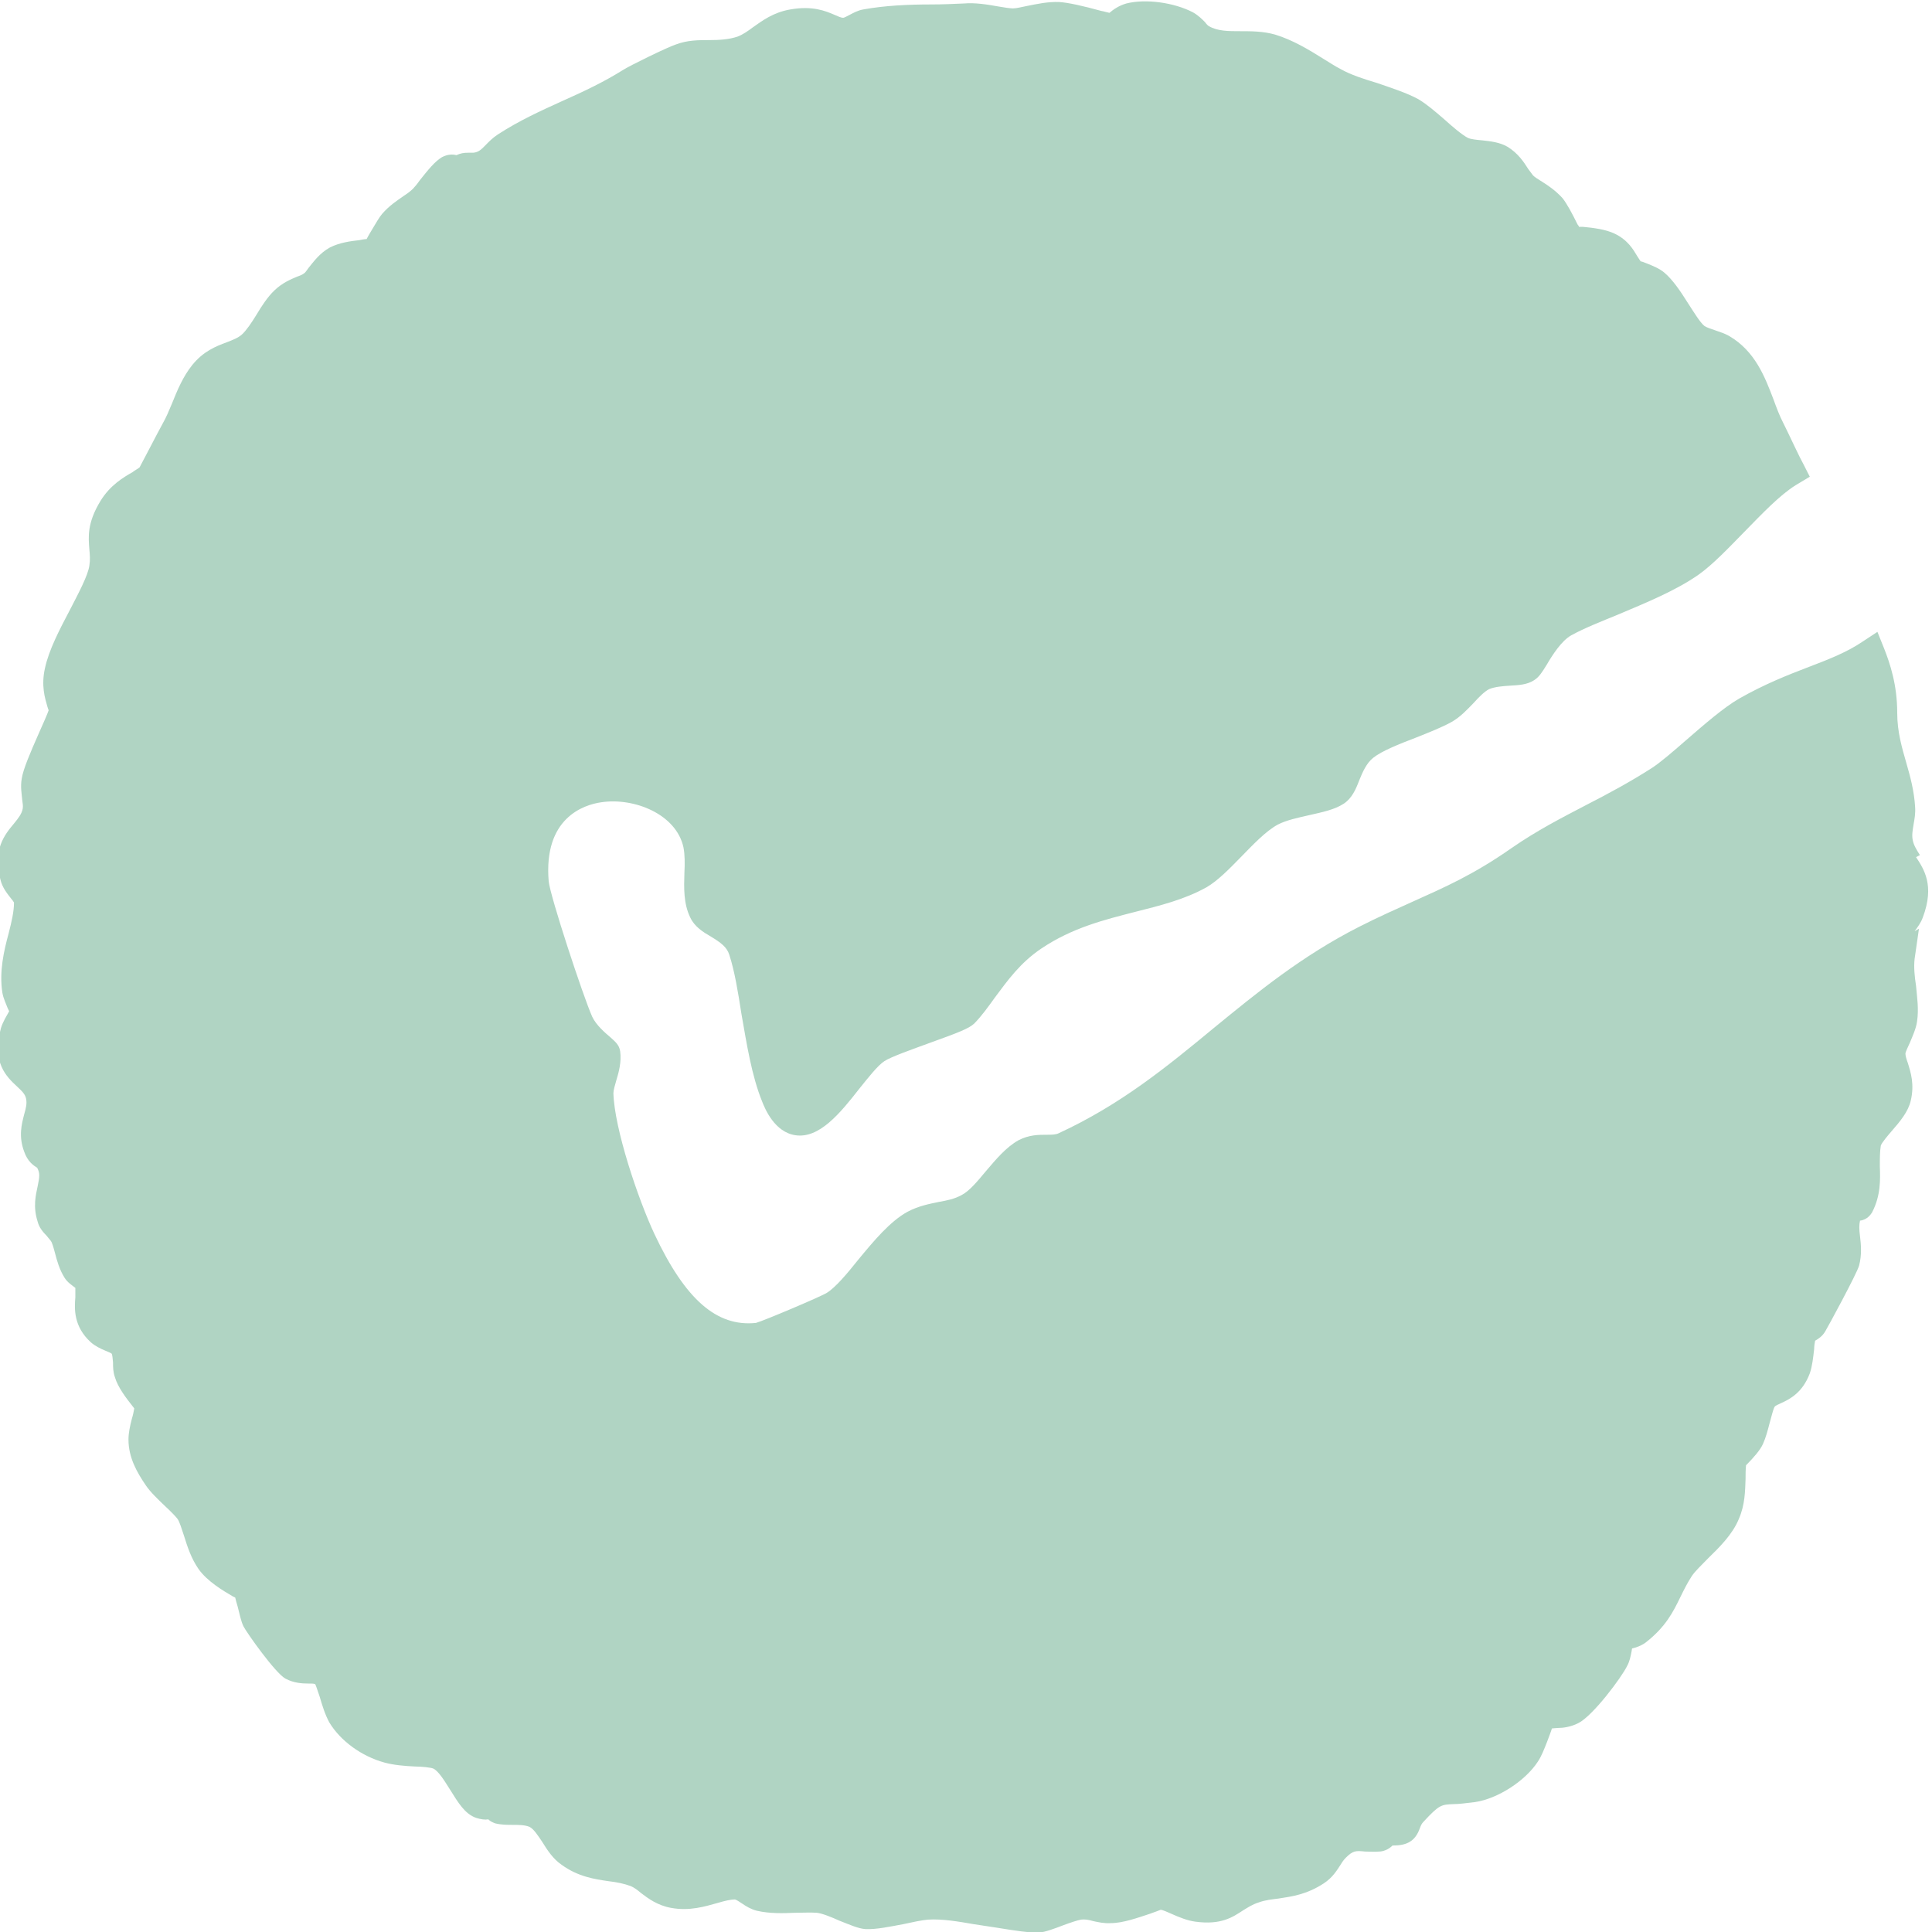 <svg width="20" height="20" viewBox="0 0 20 20" fill="none" xmlns="http://www.w3.org/2000/svg">
<g clip-path="url(#clip0_3230_3050)">
<path d="M19.875 8.852C19.84 8.796 19.81 8.75 19.8 8.694C19.79 8.643 19.8 8.592 19.81 8.53C19.82 8.474 19.83 8.418 19.825 8.351C19.815 8.188 19.775 8.039 19.735 7.901C19.69 7.743 19.64 7.579 19.64 7.38C19.64 7.088 19.565 6.868 19.505 6.715L19.435 6.541L19.28 6.643C19.12 6.751 18.94 6.822 18.725 6.904C18.51 6.986 18.265 7.083 18.005 7.231C17.845 7.323 17.645 7.497 17.45 7.666C17.315 7.784 17.19 7.891 17.105 7.947C16.875 8.095 16.645 8.218 16.425 8.331C16.17 8.464 15.91 8.597 15.645 8.781C15.25 9.057 14.955 9.185 14.615 9.338C14.445 9.415 14.27 9.492 14.07 9.594C13.475 9.896 13.015 10.274 12.565 10.642C12.07 11.051 11.6 11.435 10.96 11.731C10.93 11.747 10.88 11.747 10.835 11.747C10.75 11.747 10.655 11.747 10.545 11.803C10.415 11.875 10.31 12.002 10.205 12.125C10.12 12.227 10.035 12.33 9.955 12.371C9.88 12.412 9.805 12.427 9.72 12.442C9.62 12.463 9.51 12.483 9.395 12.544C9.215 12.642 9.045 12.846 8.885 13.04C8.77 13.184 8.65 13.327 8.56 13.383C8.495 13.424 7.9 13.675 7.825 13.695C7.42 13.736 7.095 13.455 6.775 12.775C6.605 12.412 6.36 11.685 6.35 11.317C6.35 11.287 6.365 11.235 6.38 11.184C6.405 11.102 6.435 10.995 6.42 10.883C6.41 10.816 6.37 10.785 6.32 10.739C6.265 10.693 6.17 10.611 6.13 10.524C6.035 10.31 5.695 9.277 5.68 9.123C5.625 8.469 6.04 8.331 6.225 8.305C6.565 8.254 7 8.428 7.075 8.771C7.09 8.847 7.09 8.939 7.085 9.036C7.08 9.19 7.075 9.353 7.145 9.497C7.19 9.594 7.28 9.65 7.36 9.696C7.46 9.757 7.525 9.803 7.55 9.885C7.605 10.054 7.64 10.269 7.675 10.494C7.73 10.806 7.78 11.133 7.89 11.404C7.92 11.481 8.02 11.721 8.235 11.752C8.48 11.788 8.695 11.527 8.895 11.271C8.99 11.153 9.085 11.031 9.155 10.985C9.225 10.939 9.445 10.862 9.625 10.796C9.925 10.688 10.03 10.647 10.085 10.596C10.165 10.514 10.23 10.422 10.3 10.325C10.43 10.151 10.56 9.967 10.78 9.819C11.1 9.604 11.43 9.522 11.75 9.44C12.01 9.374 12.26 9.313 12.49 9.185C12.605 9.118 12.72 9.001 12.845 8.873C12.975 8.74 13.105 8.602 13.23 8.535C13.32 8.489 13.44 8.464 13.555 8.438C13.69 8.407 13.815 8.382 13.91 8.32C13.995 8.264 14.035 8.172 14.07 8.08C14.105 7.993 14.145 7.901 14.215 7.845C14.305 7.773 14.485 7.702 14.66 7.635C14.8 7.579 14.93 7.528 15.03 7.472C15.12 7.42 15.19 7.344 15.255 7.277C15.31 7.216 15.365 7.16 15.415 7.134C15.475 7.109 15.555 7.103 15.63 7.098C15.72 7.093 15.81 7.088 15.88 7.042C15.93 7.011 15.96 6.965 16.01 6.884C16.07 6.781 16.165 6.633 16.265 6.577C16.405 6.5 16.575 6.434 16.75 6.362C17.04 6.239 17.345 6.116 17.585 5.948C17.73 5.845 17.89 5.677 18.06 5.503C18.24 5.319 18.425 5.124 18.59 5.022L18.735 4.935L18.67 4.807C18.625 4.726 18.555 4.572 18.505 4.47L18.46 4.378C18.42 4.301 18.39 4.219 18.36 4.137C18.27 3.902 18.17 3.636 17.9 3.478C17.855 3.452 17.805 3.437 17.76 3.421C17.715 3.406 17.67 3.391 17.645 3.375C17.6 3.34 17.535 3.232 17.475 3.14C17.395 3.012 17.315 2.895 17.23 2.823C17.175 2.777 17.11 2.752 17.045 2.726C17.02 2.716 16.995 2.706 16.985 2.706C16.975 2.695 16.965 2.675 16.95 2.654C16.91 2.588 16.855 2.486 16.715 2.419C16.62 2.373 16.49 2.358 16.385 2.348C16.37 2.348 16.355 2.348 16.345 2.348C16.345 2.337 16.335 2.332 16.33 2.322C16.275 2.21 16.22 2.107 16.175 2.051C16.105 1.974 16.03 1.923 15.965 1.882C15.925 1.857 15.89 1.836 15.87 1.816C15.855 1.795 15.84 1.775 15.82 1.749C15.775 1.678 15.715 1.586 15.605 1.519C15.525 1.473 15.435 1.463 15.345 1.453C15.29 1.448 15.225 1.442 15.195 1.427C15.135 1.396 15.04 1.315 14.96 1.243C14.86 1.156 14.77 1.079 14.685 1.028C14.565 0.962 14.405 0.911 14.255 0.859C14.12 0.819 13.98 0.773 13.88 0.716C13.82 0.686 13.76 0.645 13.7 0.609C13.545 0.512 13.385 0.415 13.2 0.358C13.075 0.323 12.955 0.323 12.845 0.323C12.715 0.323 12.605 0.323 12.515 0.271C12.505 0.266 12.49 0.251 12.475 0.23C12.445 0.2 12.405 0.159 12.35 0.128C12.155 0.026 11.86 -0.015 11.66 0.036C11.585 0.057 11.525 0.098 11.485 0.133C11.46 0.128 11.43 0.118 11.4 0.113C11.215 0.062 11.055 0.026 10.965 0.021C10.85 0.016 10.735 0.041 10.63 0.062C10.575 0.072 10.525 0.087 10.485 0.087C10.46 0.087 10.39 0.077 10.335 0.067C10.22 0.046 10.09 0.026 9.98 0.036C9.87 0.041 9.755 0.046 9.64 0.046C9.405 0.046 9.16 0.057 8.935 0.098C8.88 0.108 8.835 0.133 8.795 0.154C8.775 0.164 8.74 0.184 8.73 0.184C8.705 0.184 8.675 0.169 8.64 0.154C8.545 0.113 8.41 0.057 8.18 0.098C8.005 0.128 7.89 0.215 7.795 0.282C7.74 0.323 7.69 0.358 7.635 0.379C7.545 0.409 7.445 0.415 7.345 0.415C7.23 0.415 7.115 0.415 6.995 0.461C6.915 0.486 6.515 0.681 6.445 0.727C6.25 0.849 6.045 0.946 5.825 1.044C5.6 1.146 5.375 1.248 5.155 1.391C5.1 1.427 5.065 1.463 5.03 1.499C4.98 1.55 4.955 1.575 4.9 1.581C4.865 1.581 4.855 1.581 4.85 1.581C4.8 1.581 4.77 1.586 4.725 1.606C4.685 1.596 4.635 1.596 4.575 1.627C4.5 1.673 4.435 1.754 4.345 1.867C4.32 1.903 4.295 1.933 4.275 1.954C4.25 1.979 4.215 2.005 4.175 2.031C4.11 2.077 4.03 2.128 3.955 2.215C3.925 2.25 3.89 2.312 3.835 2.404C3.82 2.429 3.805 2.455 3.795 2.475C3.775 2.475 3.745 2.481 3.72 2.486C3.63 2.496 3.515 2.511 3.415 2.562C3.31 2.619 3.245 2.711 3.195 2.772C3.18 2.792 3.16 2.823 3.15 2.828C3.13 2.844 3.105 2.854 3.075 2.864C3.015 2.89 2.925 2.925 2.84 3.007C2.77 3.074 2.71 3.166 2.655 3.258C2.605 3.34 2.55 3.421 2.505 3.462C2.465 3.498 2.41 3.519 2.345 3.544C2.235 3.585 2.105 3.636 1.99 3.779C1.895 3.897 1.835 4.04 1.78 4.178C1.75 4.25 1.72 4.322 1.685 4.383L1.625 4.495C1.57 4.598 1.46 4.812 1.445 4.838C1.435 4.848 1.395 4.869 1.37 4.889C1.28 4.94 1.14 5.022 1.04 5.186C0.9 5.416 0.915 5.559 0.925 5.687C0.93 5.743 0.935 5.794 0.925 5.856C0.91 5.958 0.815 6.137 0.725 6.311C0.615 6.52 0.505 6.73 0.465 6.919C0.425 7.098 0.465 7.226 0.49 7.313C0.495 7.334 0.505 7.359 0.505 7.349C0.495 7.38 0.445 7.497 0.405 7.584C0.31 7.799 0.24 7.963 0.225 8.06C0.21 8.147 0.225 8.218 0.23 8.28C0.235 8.315 0.24 8.346 0.235 8.372C0.225 8.423 0.195 8.464 0.145 8.525C0.05 8.638 -0.08 8.796 0.005 9.108C0.025 9.19 0.075 9.251 0.115 9.302C0.125 9.313 0.14 9.333 0.145 9.343C0.145 9.435 0.12 9.543 0.09 9.66C0.04 9.844 -0.01 10.059 0.025 10.279C0.035 10.335 0.06 10.386 0.08 10.438C0.085 10.448 0.09 10.458 0.095 10.468C0.07 10.514 0.03 10.576 0.01 10.642C-0.09 11 0.07 11.148 0.175 11.246C0.23 11.297 0.26 11.327 0.27 11.373C0.28 11.425 0.27 11.466 0.25 11.537C0.225 11.634 0.19 11.762 0.25 11.921C0.285 12.023 0.345 12.064 0.385 12.089C0.415 12.146 0.41 12.181 0.39 12.279C0.37 12.371 0.34 12.493 0.39 12.647C0.405 12.708 0.445 12.754 0.485 12.795C0.5 12.816 0.53 12.846 0.535 12.861C0.55 12.897 0.56 12.938 0.57 12.974C0.59 13.051 0.615 13.143 0.67 13.23C0.7 13.276 0.74 13.301 0.78 13.332C0.78 13.358 0.78 13.388 0.78 13.429C0.77 13.547 0.76 13.731 0.94 13.895C0.985 13.935 1.04 13.961 1.09 13.982C1.115 13.992 1.15 14.007 1.155 14.012C1.165 14.027 1.165 14.063 1.17 14.104C1.17 14.15 1.17 14.201 1.19 14.258C1.22 14.36 1.305 14.472 1.37 14.554C1.38 14.564 1.385 14.575 1.39 14.58C1.385 14.611 1.375 14.656 1.365 14.687C1.345 14.764 1.33 14.835 1.33 14.902C1.33 15.091 1.42 15.245 1.51 15.377C1.555 15.444 1.635 15.521 1.715 15.597C1.76 15.638 1.82 15.7 1.835 15.72C1.86 15.751 1.88 15.828 1.905 15.899C1.94 16.012 1.98 16.134 2.055 16.242C2.145 16.37 2.31 16.467 2.405 16.523C2.415 16.528 2.425 16.533 2.435 16.538C2.44 16.564 2.45 16.595 2.46 16.63C2.48 16.707 2.495 16.784 2.52 16.835C2.55 16.896 2.85 17.321 2.955 17.377C3.04 17.423 3.13 17.428 3.19 17.428C3.235 17.428 3.26 17.428 3.265 17.438C3.275 17.459 3.295 17.525 3.31 17.566C3.335 17.653 3.365 17.75 3.41 17.832C3.525 18.021 3.74 18.18 3.98 18.246C4.075 18.272 4.19 18.282 4.3 18.287C4.365 18.287 4.46 18.297 4.485 18.308C4.54 18.333 4.605 18.441 4.66 18.528C4.74 18.655 4.81 18.778 4.93 18.819C4.98 18.834 5.02 18.84 5.055 18.834C5.075 18.855 5.1 18.865 5.125 18.875C5.19 18.891 5.25 18.891 5.305 18.891C5.37 18.891 5.43 18.891 5.48 18.911C5.525 18.932 5.57 19.003 5.615 19.07C5.665 19.151 5.725 19.244 5.815 19.305C5.985 19.428 6.155 19.453 6.3 19.474C6.385 19.484 6.46 19.499 6.53 19.525C6.565 19.54 6.6 19.566 6.635 19.596C6.71 19.653 6.805 19.724 6.945 19.75C7.14 19.786 7.3 19.735 7.43 19.699C7.5 19.678 7.565 19.663 7.605 19.663C7.62 19.663 7.655 19.688 7.68 19.704C7.725 19.735 7.775 19.765 7.835 19.78C7.97 19.811 8.11 19.806 8.23 19.801C8.315 19.801 8.39 19.796 8.455 19.801C8.51 19.806 8.61 19.847 8.69 19.883C8.795 19.924 8.885 19.965 8.96 19.97C9.07 19.975 9.215 19.944 9.35 19.919C9.445 19.898 9.54 19.878 9.605 19.872C9.755 19.862 9.93 19.893 10.08 19.919L10.31 19.954C10.53 19.99 10.65 20.006 10.725 20.006C10.735 20.006 10.745 20.006 10.755 20.006C10.825 20 10.915 19.965 11.01 19.929C11.08 19.903 11.155 19.878 11.19 19.872C11.23 19.867 11.265 19.872 11.32 19.888C11.37 19.898 11.43 19.913 11.5 19.908C11.625 19.908 11.78 19.852 11.905 19.811C11.96 19.791 12.005 19.775 12.015 19.77C12.035 19.77 12.09 19.796 12.125 19.811C12.205 19.847 12.295 19.883 12.375 19.893C12.64 19.929 12.76 19.847 12.87 19.775C12.92 19.745 12.965 19.714 13.03 19.694C13.1 19.668 13.165 19.663 13.24 19.653C13.375 19.632 13.525 19.612 13.7 19.499C13.795 19.438 13.84 19.361 13.88 19.3C13.895 19.274 13.91 19.254 13.93 19.233C14.005 19.157 14.035 19.157 14.13 19.167C14.175 19.167 14.225 19.172 14.28 19.167C14.31 19.167 14.37 19.151 14.415 19.105C14.56 19.105 14.65 19.065 14.7 18.921C14.71 18.896 14.715 18.881 14.735 18.86C14.9 18.681 14.92 18.681 15.05 18.676C15.105 18.676 15.175 18.666 15.27 18.655C15.505 18.62 15.79 18.436 15.92 18.236C15.955 18.185 15.985 18.108 16.015 18.032C16.035 17.98 16.065 17.899 16.065 17.893C16.075 17.893 16.105 17.888 16.125 17.888C16.18 17.888 16.26 17.878 16.34 17.837C16.49 17.761 16.785 17.367 16.845 17.244C16.87 17.198 16.88 17.147 16.89 17.096C16.89 17.085 16.895 17.07 16.895 17.065C16.935 17.055 16.985 17.04 17.035 17.004C17.245 16.84 17.32 16.687 17.395 16.533C17.43 16.462 17.465 16.39 17.515 16.313C17.55 16.262 17.615 16.201 17.68 16.134C17.8 16.017 17.935 15.884 18 15.725C18.065 15.577 18.065 15.434 18.07 15.311C18.07 15.26 18.07 15.214 18.075 15.168C18.075 15.168 18.08 15.163 18.085 15.158C18.155 15.086 18.22 15.014 18.25 14.948C18.28 14.882 18.3 14.805 18.32 14.728C18.335 14.677 18.355 14.59 18.37 14.564C18.38 14.549 18.41 14.539 18.44 14.524C18.53 14.483 18.66 14.416 18.735 14.217C18.76 14.145 18.77 14.053 18.78 13.966C18.78 13.941 18.785 13.9 18.79 13.879C18.825 13.859 18.865 13.833 18.895 13.782C18.92 13.741 19.22 13.189 19.245 13.102C19.275 12.989 19.265 12.882 19.255 12.8C19.245 12.723 19.245 12.677 19.255 12.636C19.335 12.626 19.37 12.565 19.38 12.55C19.47 12.376 19.465 12.212 19.46 12.074C19.46 11.992 19.46 11.921 19.47 11.859C19.48 11.829 19.545 11.752 19.585 11.706C19.67 11.609 19.755 11.506 19.78 11.394C19.82 11.225 19.78 11.102 19.75 11.005C19.735 10.964 19.725 10.928 19.725 10.908C19.725 10.888 19.755 10.831 19.77 10.796C19.8 10.724 19.835 10.647 19.845 10.576C19.865 10.443 19.845 10.325 19.835 10.207C19.82 10.11 19.81 10.013 19.82 9.926L19.865 9.614L19.82 9.64C19.85 9.599 19.885 9.553 19.905 9.497C20.03 9.164 19.915 8.996 19.835 8.873L19.875 8.852Z" fill="#B0D4C3"/>
</g>
<defs>
<clipPath id="clip0_3230_3050">
<rect width="20" height="20" fill="white" transform="translate(0 0)"/>
</clipPath>
</defs>
</svg>
